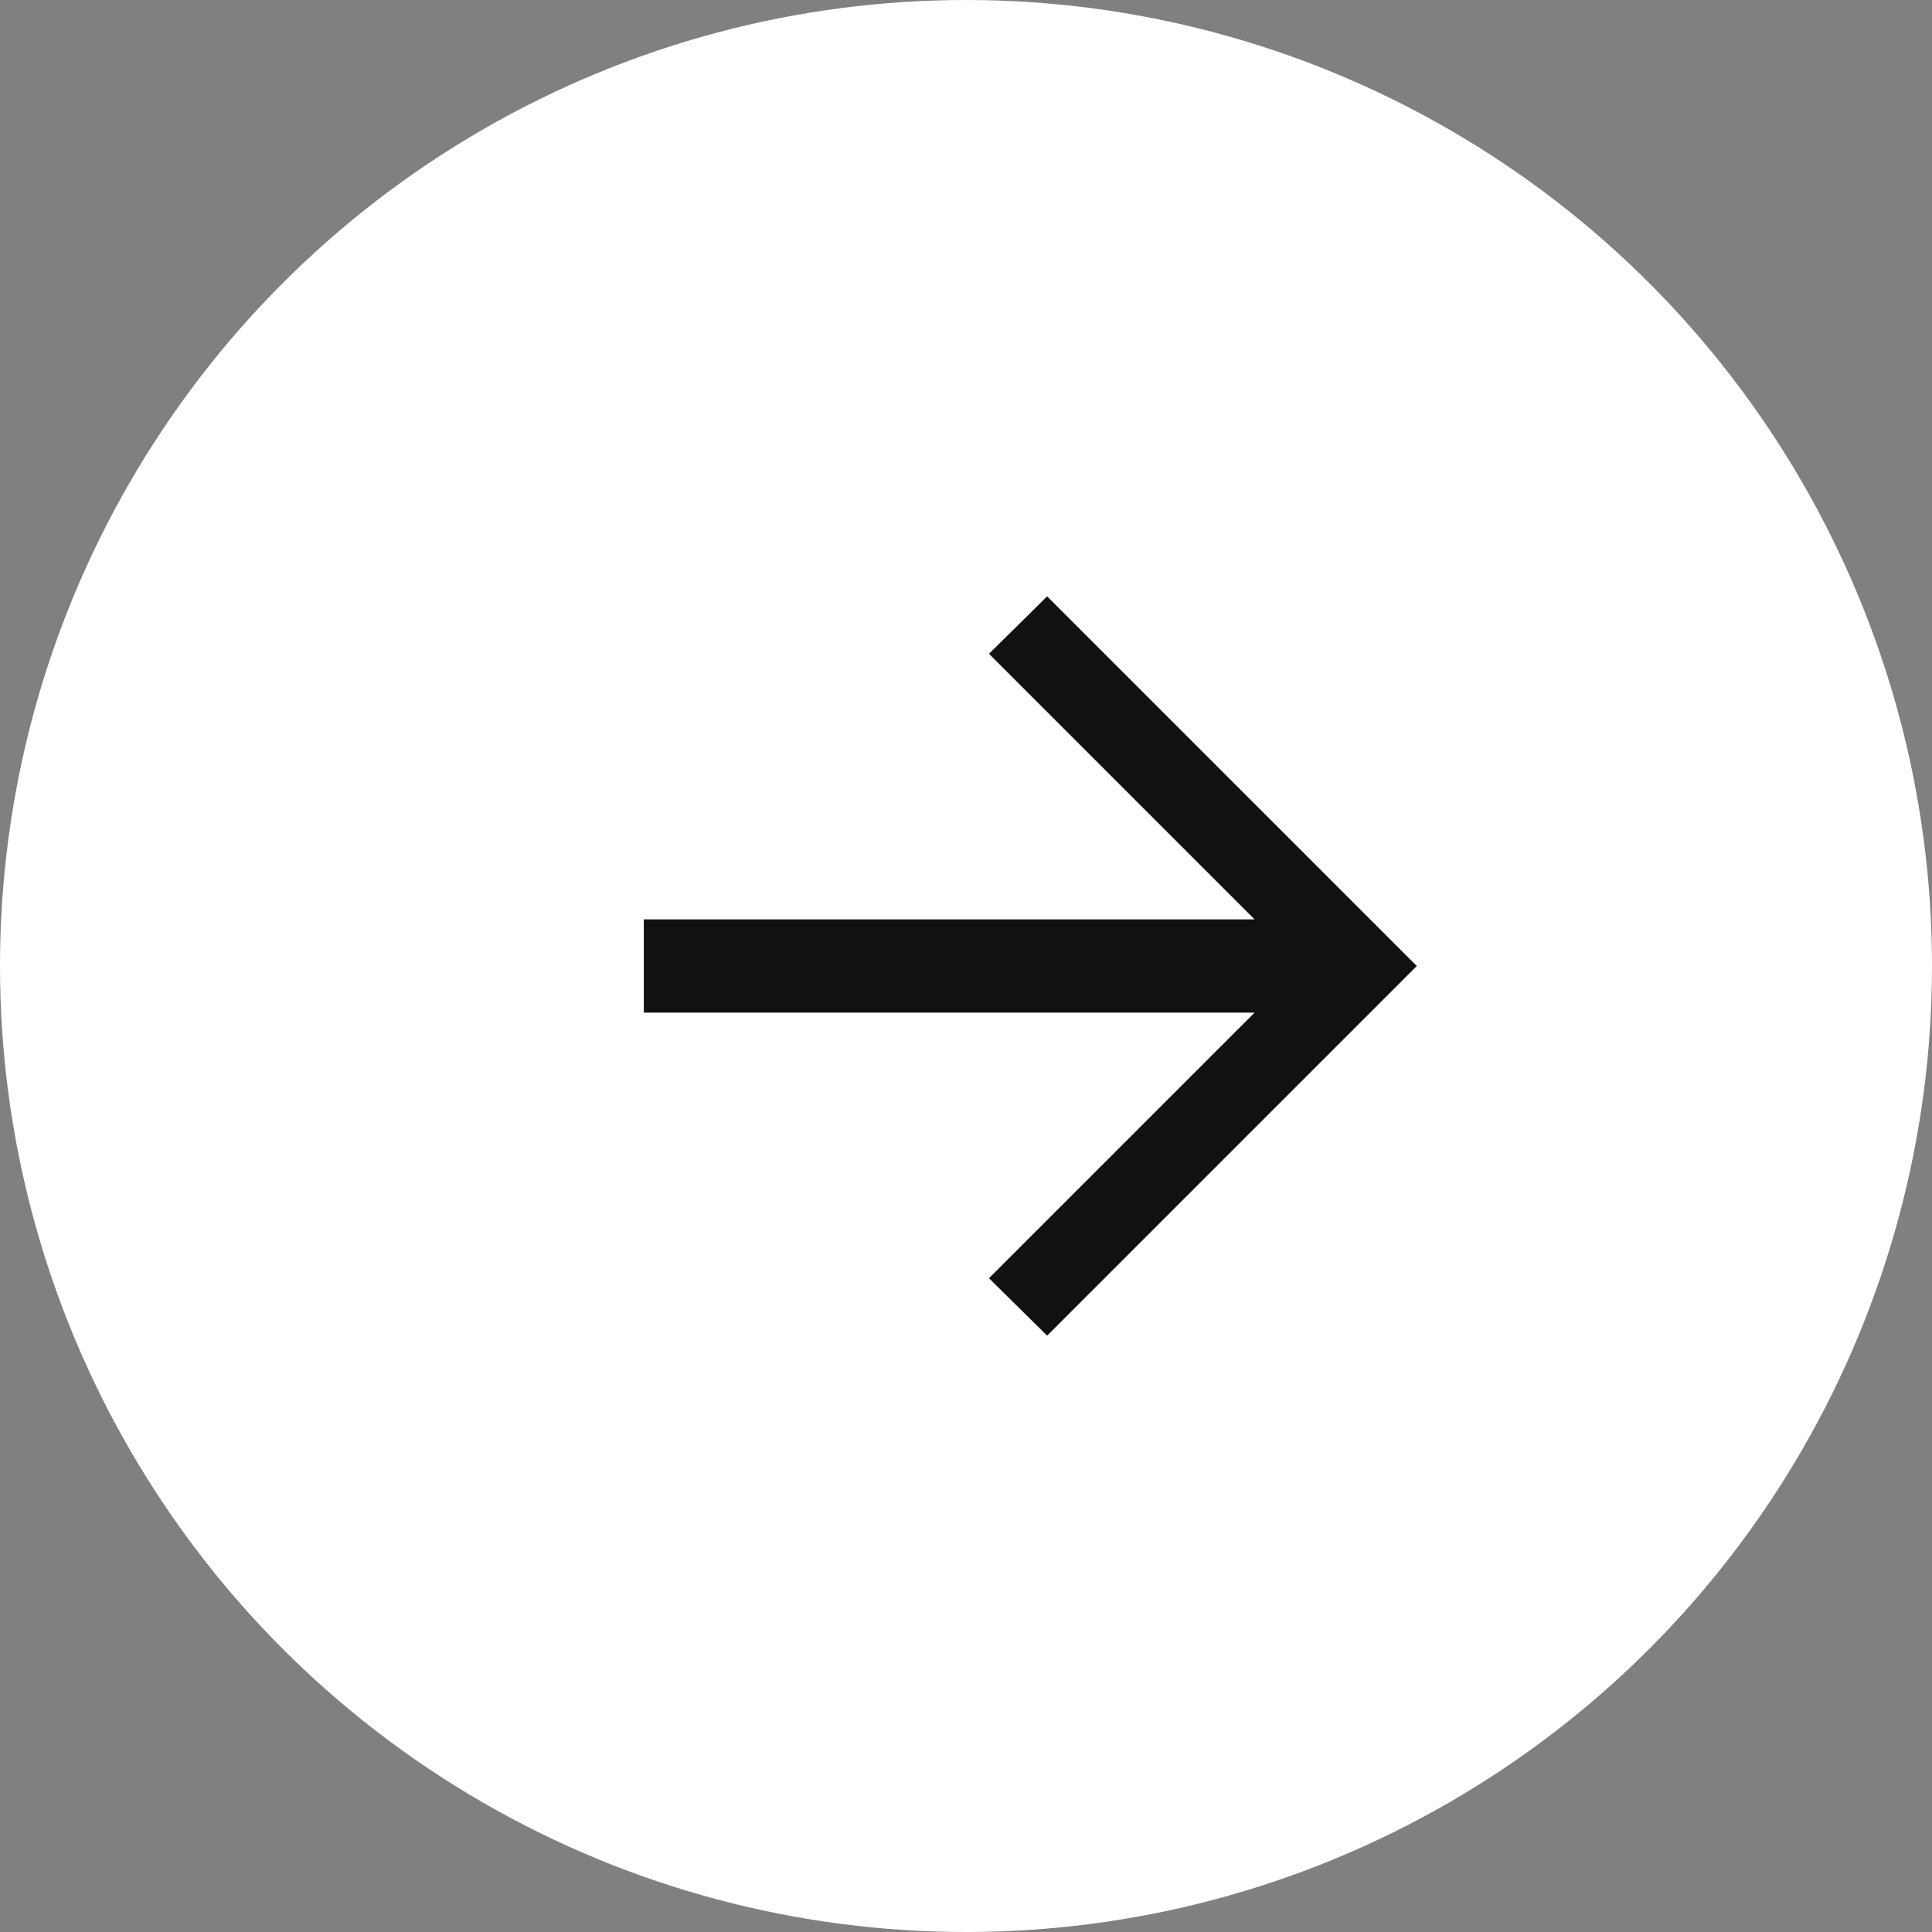<?xml version="1.0" encoding="UTF-8"?> <svg xmlns="http://www.w3.org/2000/svg" width="30" height="30" viewBox="0 0 30 30" fill="none"><rect x="0" y="0" width="30" height="30" fill="#808080" stroke="none"/><circle cx="15" cy="15" r="15" fill="white"></circle><path d="M16.26 20.74L15.357 19.848L19.481 15.724L9.997 15.724V14.276L19.481 14.276L15.357 10.152L16.26 9.26L22 15L16.26 20.74Z" fill="#111111"></path></svg> 